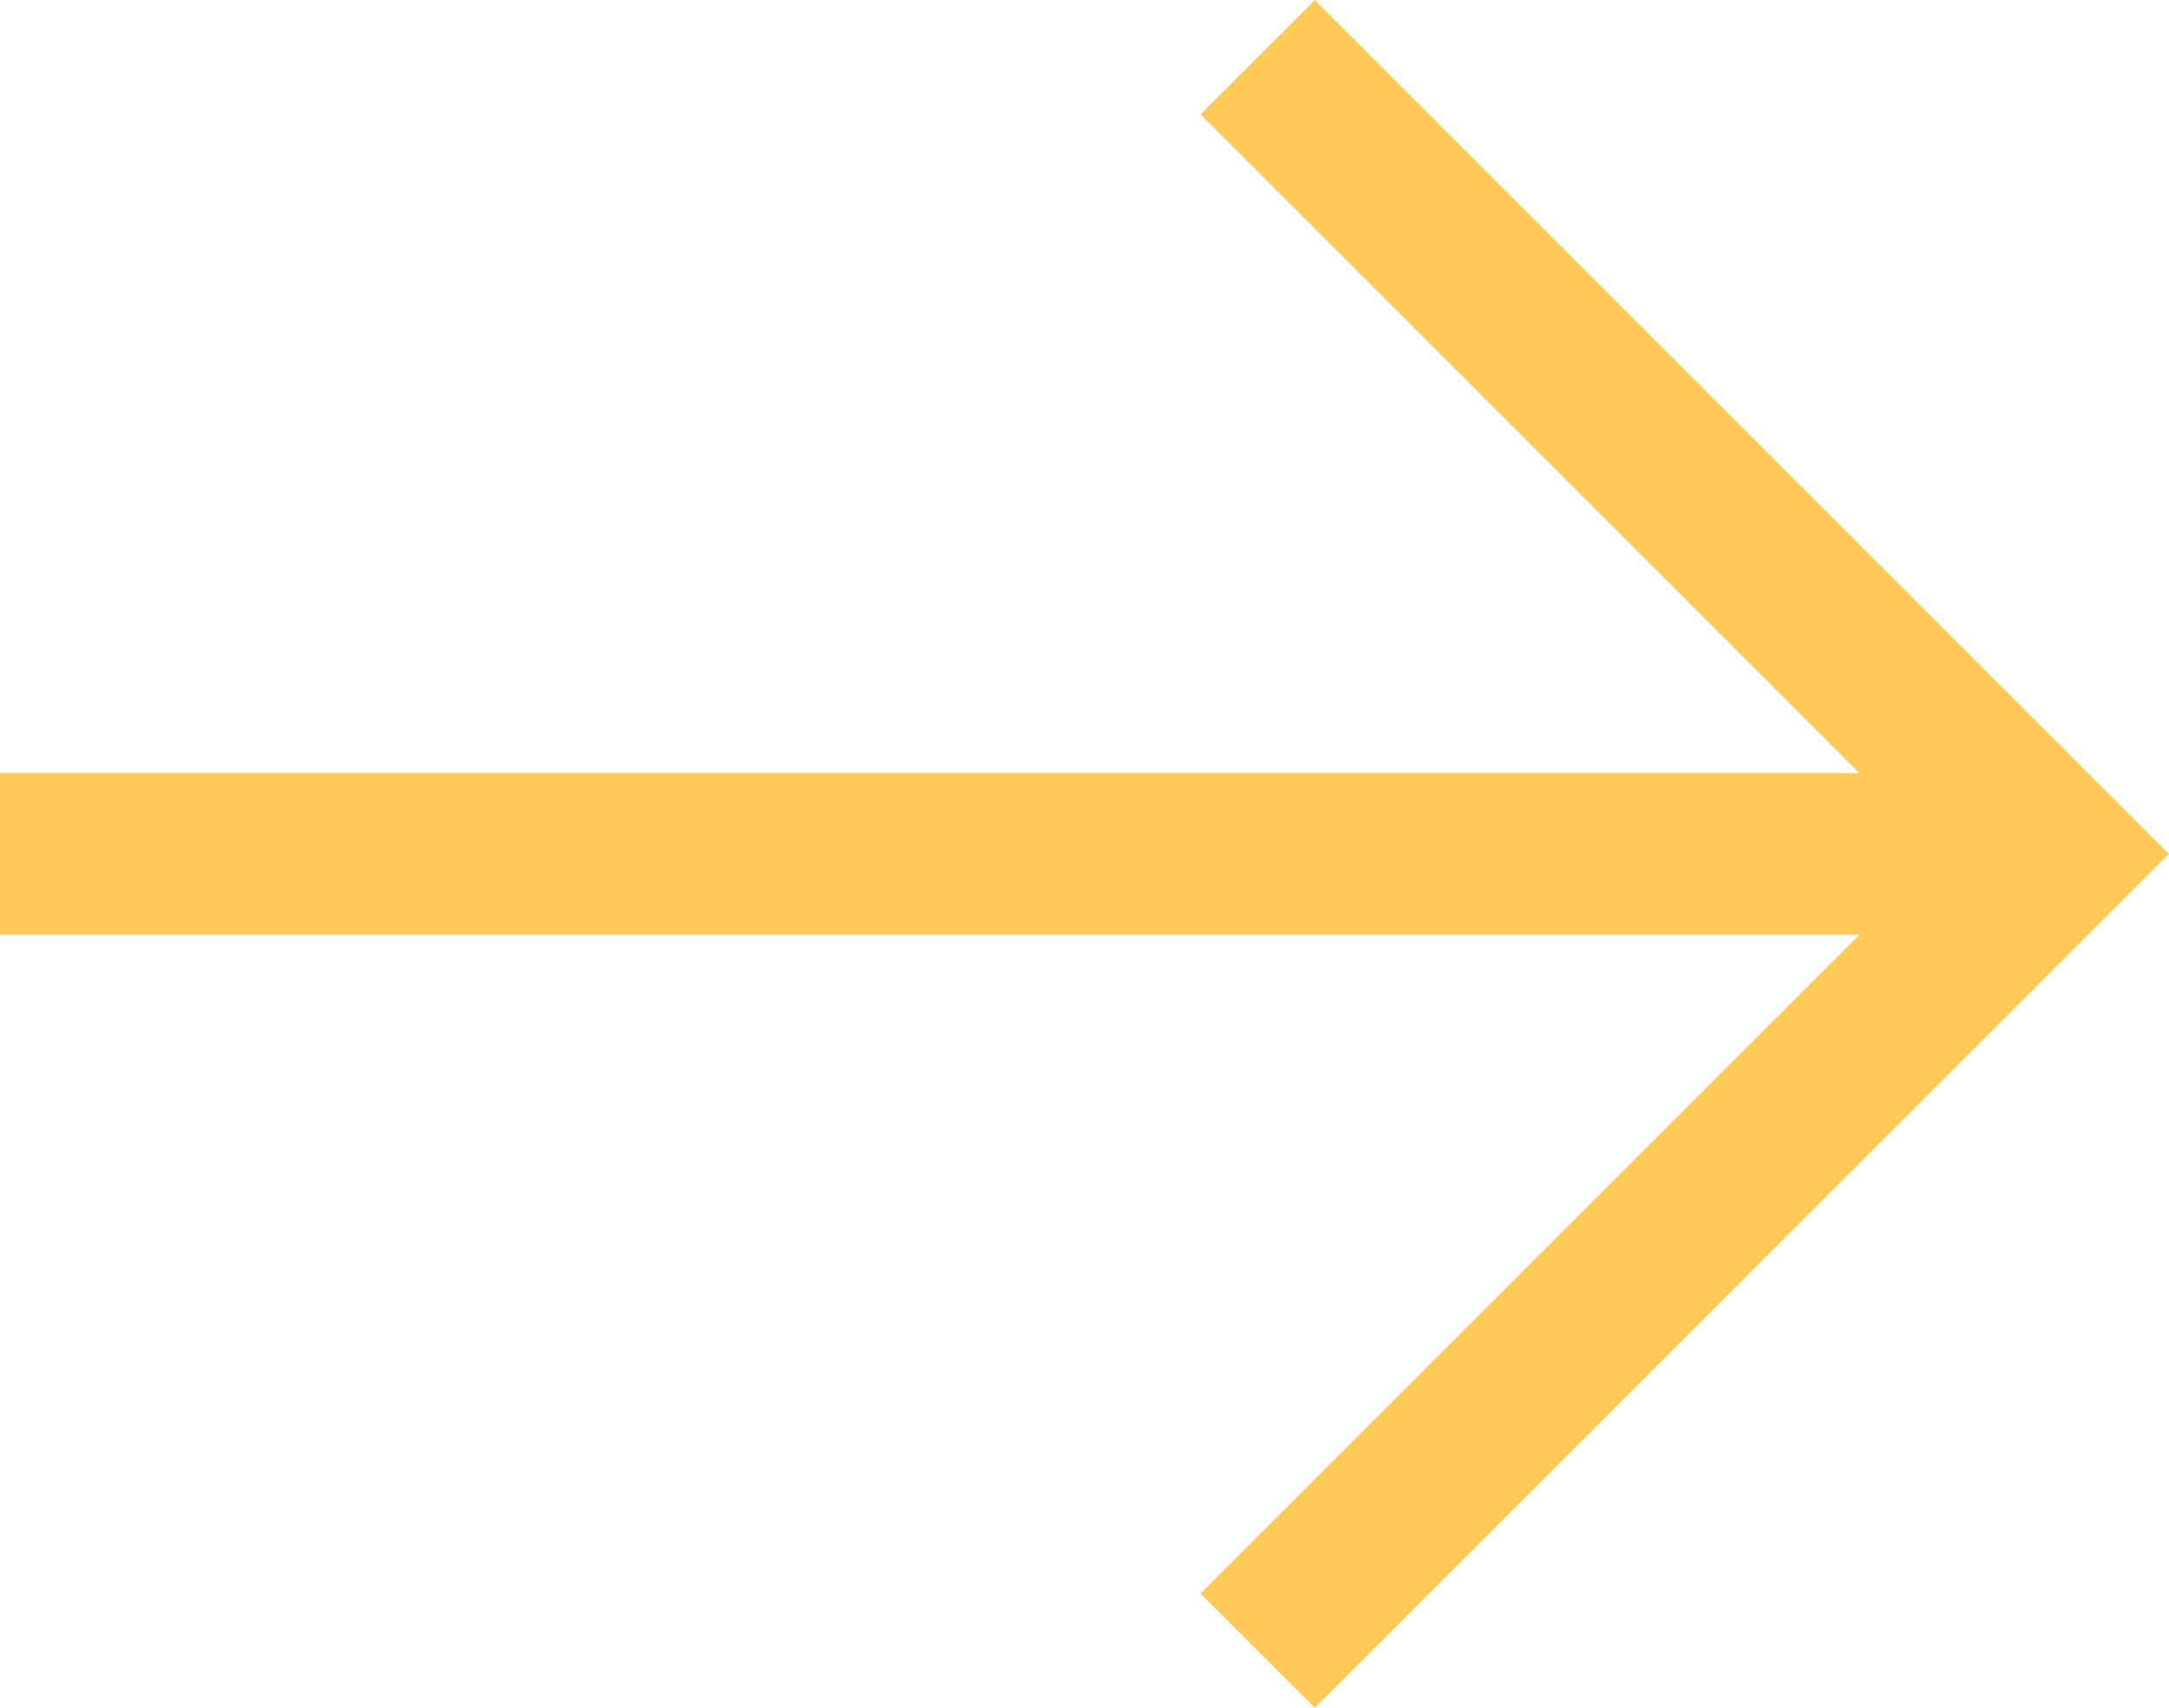 <?xml version="1.0" encoding="UTF-8"?>
<svg id="a" xmlns="http://www.w3.org/2000/svg" viewBox="0 0 13.416 10.565">
  <defs>
    <style>
      .cls-1 {
        fill: none;
        stroke: #ffca58;
        stroke-miterlimit: 10;
      }
    </style>
  </defs>
  <polyline class="cls-1" points="7.779 10.212 12.708 5.283 7.779 .354"/>
  <line class="cls-1" x1="12.708" y1="5.283" y2="5.283"/>
</svg>